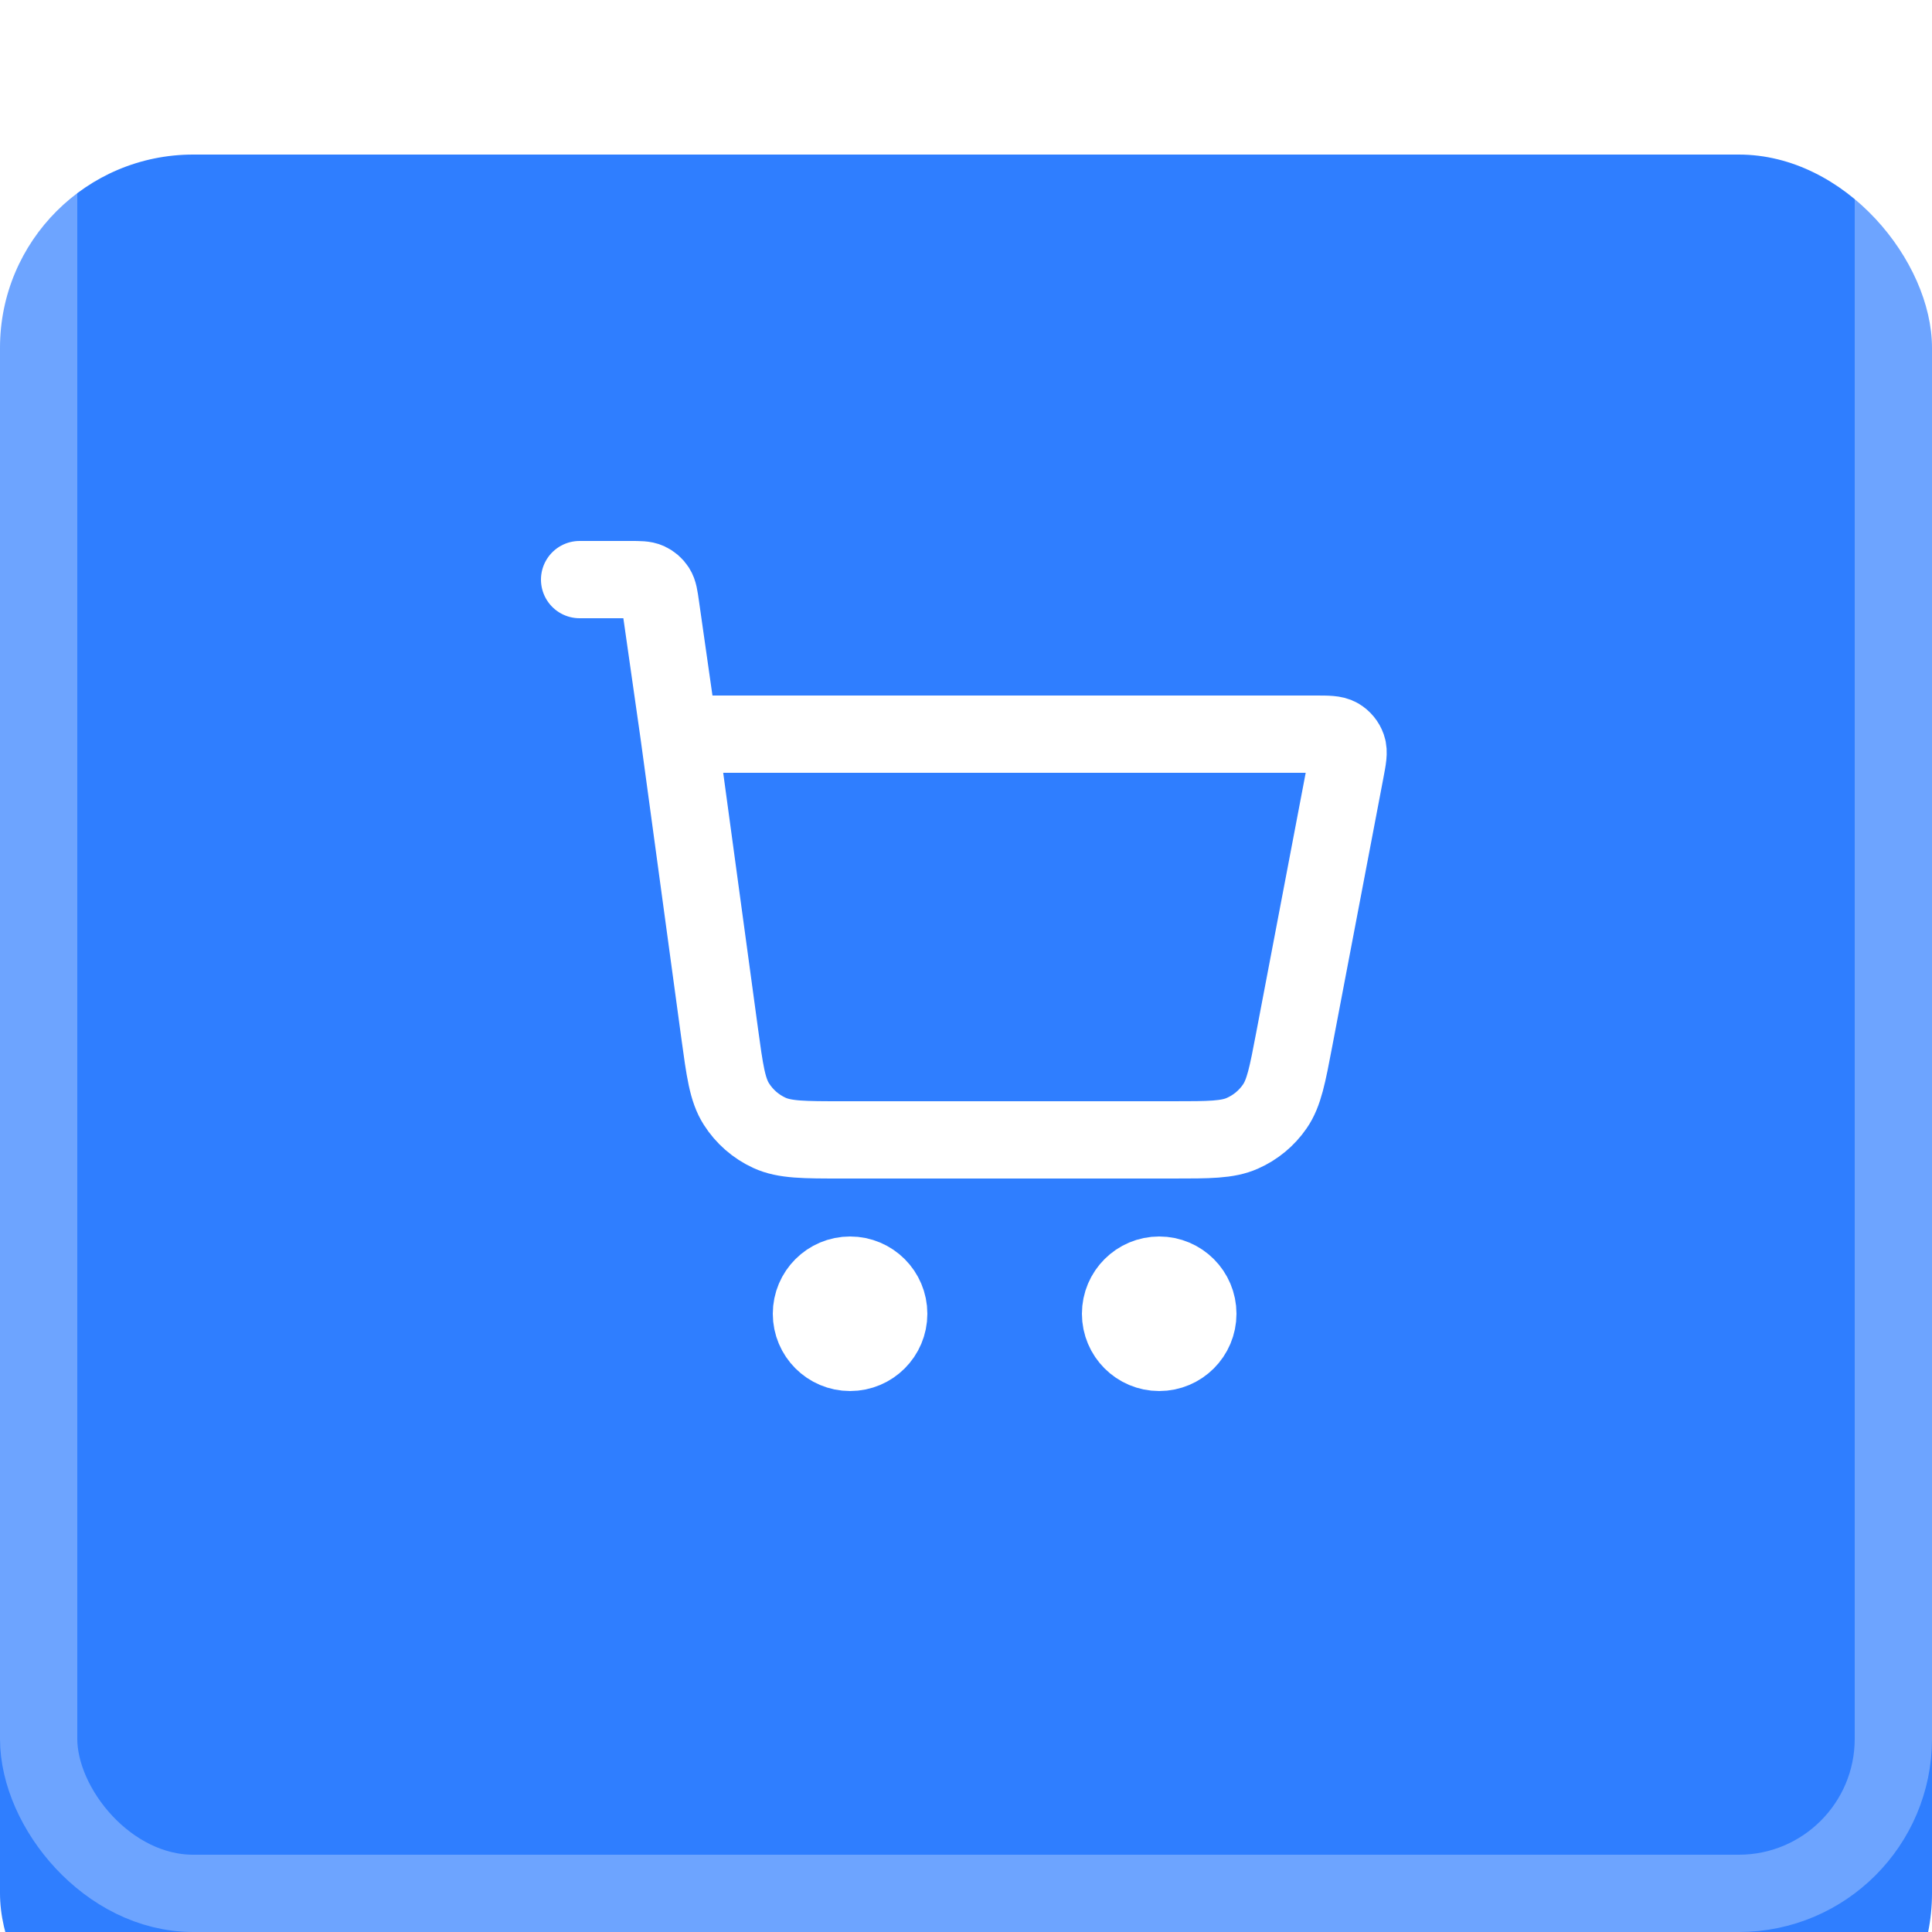<?xml version="1.0" encoding="UTF-8"?> <svg xmlns="http://www.w3.org/2000/svg" width="50" height="50" viewBox="0 0 50 50" fill="none"><g filter="url(#filter0_i_712_985)"><rect width="50" height="50" rx="5" fill="#2F7EFF"></rect></g><rect x="1" y="1" width="48" height="48" rx="4" stroke="white" stroke-opacity="0.3" stroke-width="2"></rect><path d="M15 15H16.306C16.552 15 16.675 15 16.774 15.045C16.861 15.085 16.935 15.149 16.987 15.23C17.046 15.322 17.063 15.443 17.098 15.687L17.571 19M17.571 19L18.623 26.731C18.757 27.712 18.823 28.203 19.058 28.572C19.265 28.898 19.561 29.156 19.911 29.317C20.309 29.5 20.804 29.5 21.794 29.5H30.352C31.294 29.5 31.766 29.5 32.151 29.33C32.49 29.181 32.782 28.94 32.992 28.634C33.231 28.288 33.319 27.825 33.495 26.899L34.819 19.95C34.881 19.624 34.912 19.461 34.867 19.334C34.828 19.222 34.75 19.128 34.648 19.068C34.531 19 34.365 19 34.033 19H17.571ZM23 34C23 34.552 22.552 35 22 35C21.448 35 21 34.552 21 34C21 33.448 21.448 33 22 33C22.552 33 23 33.448 23 34ZM31 34C31 34.552 30.552 35 30 35C29.448 35 29 34.552 29 34C29 33.448 29.448 33 30 33C30.552 33 31 33.448 31 34Z" stroke="white" stroke-width="2" stroke-linecap="round" stroke-linejoin="round"></path><defs><filter id="filter0_i_712_985" x="0" y="0" width="50" height="54" filterUnits="userSpaceOnUse" color-interpolation-filters="sRGB"><feFlood flood-opacity="0" result="BackgroundImageFix"></feFlood><feBlend mode="normal" in="SourceGraphic" in2="BackgroundImageFix" result="shape"></feBlend><feColorMatrix in="SourceAlpha" type="matrix" values="0 0 0 0 0 0 0 0 0 0 0 0 0 0 0 0 0 0 127 0" result="hardAlpha"></feColorMatrix><feOffset dy="4"></feOffset><feGaussianBlur stdDeviation="4.5"></feGaussianBlur><feComposite in2="hardAlpha" operator="arithmetic" k2="-1" k3="1"></feComposite><feColorMatrix type="matrix" values="0 0 0 0 1 0 0 0 0 1 0 0 0 0 1 0 0 0 0.35 0"></feColorMatrix><feBlend mode="normal" in2="shape" result="effect1_innerShadow_712_985"></feBlend></filter></defs></svg> 